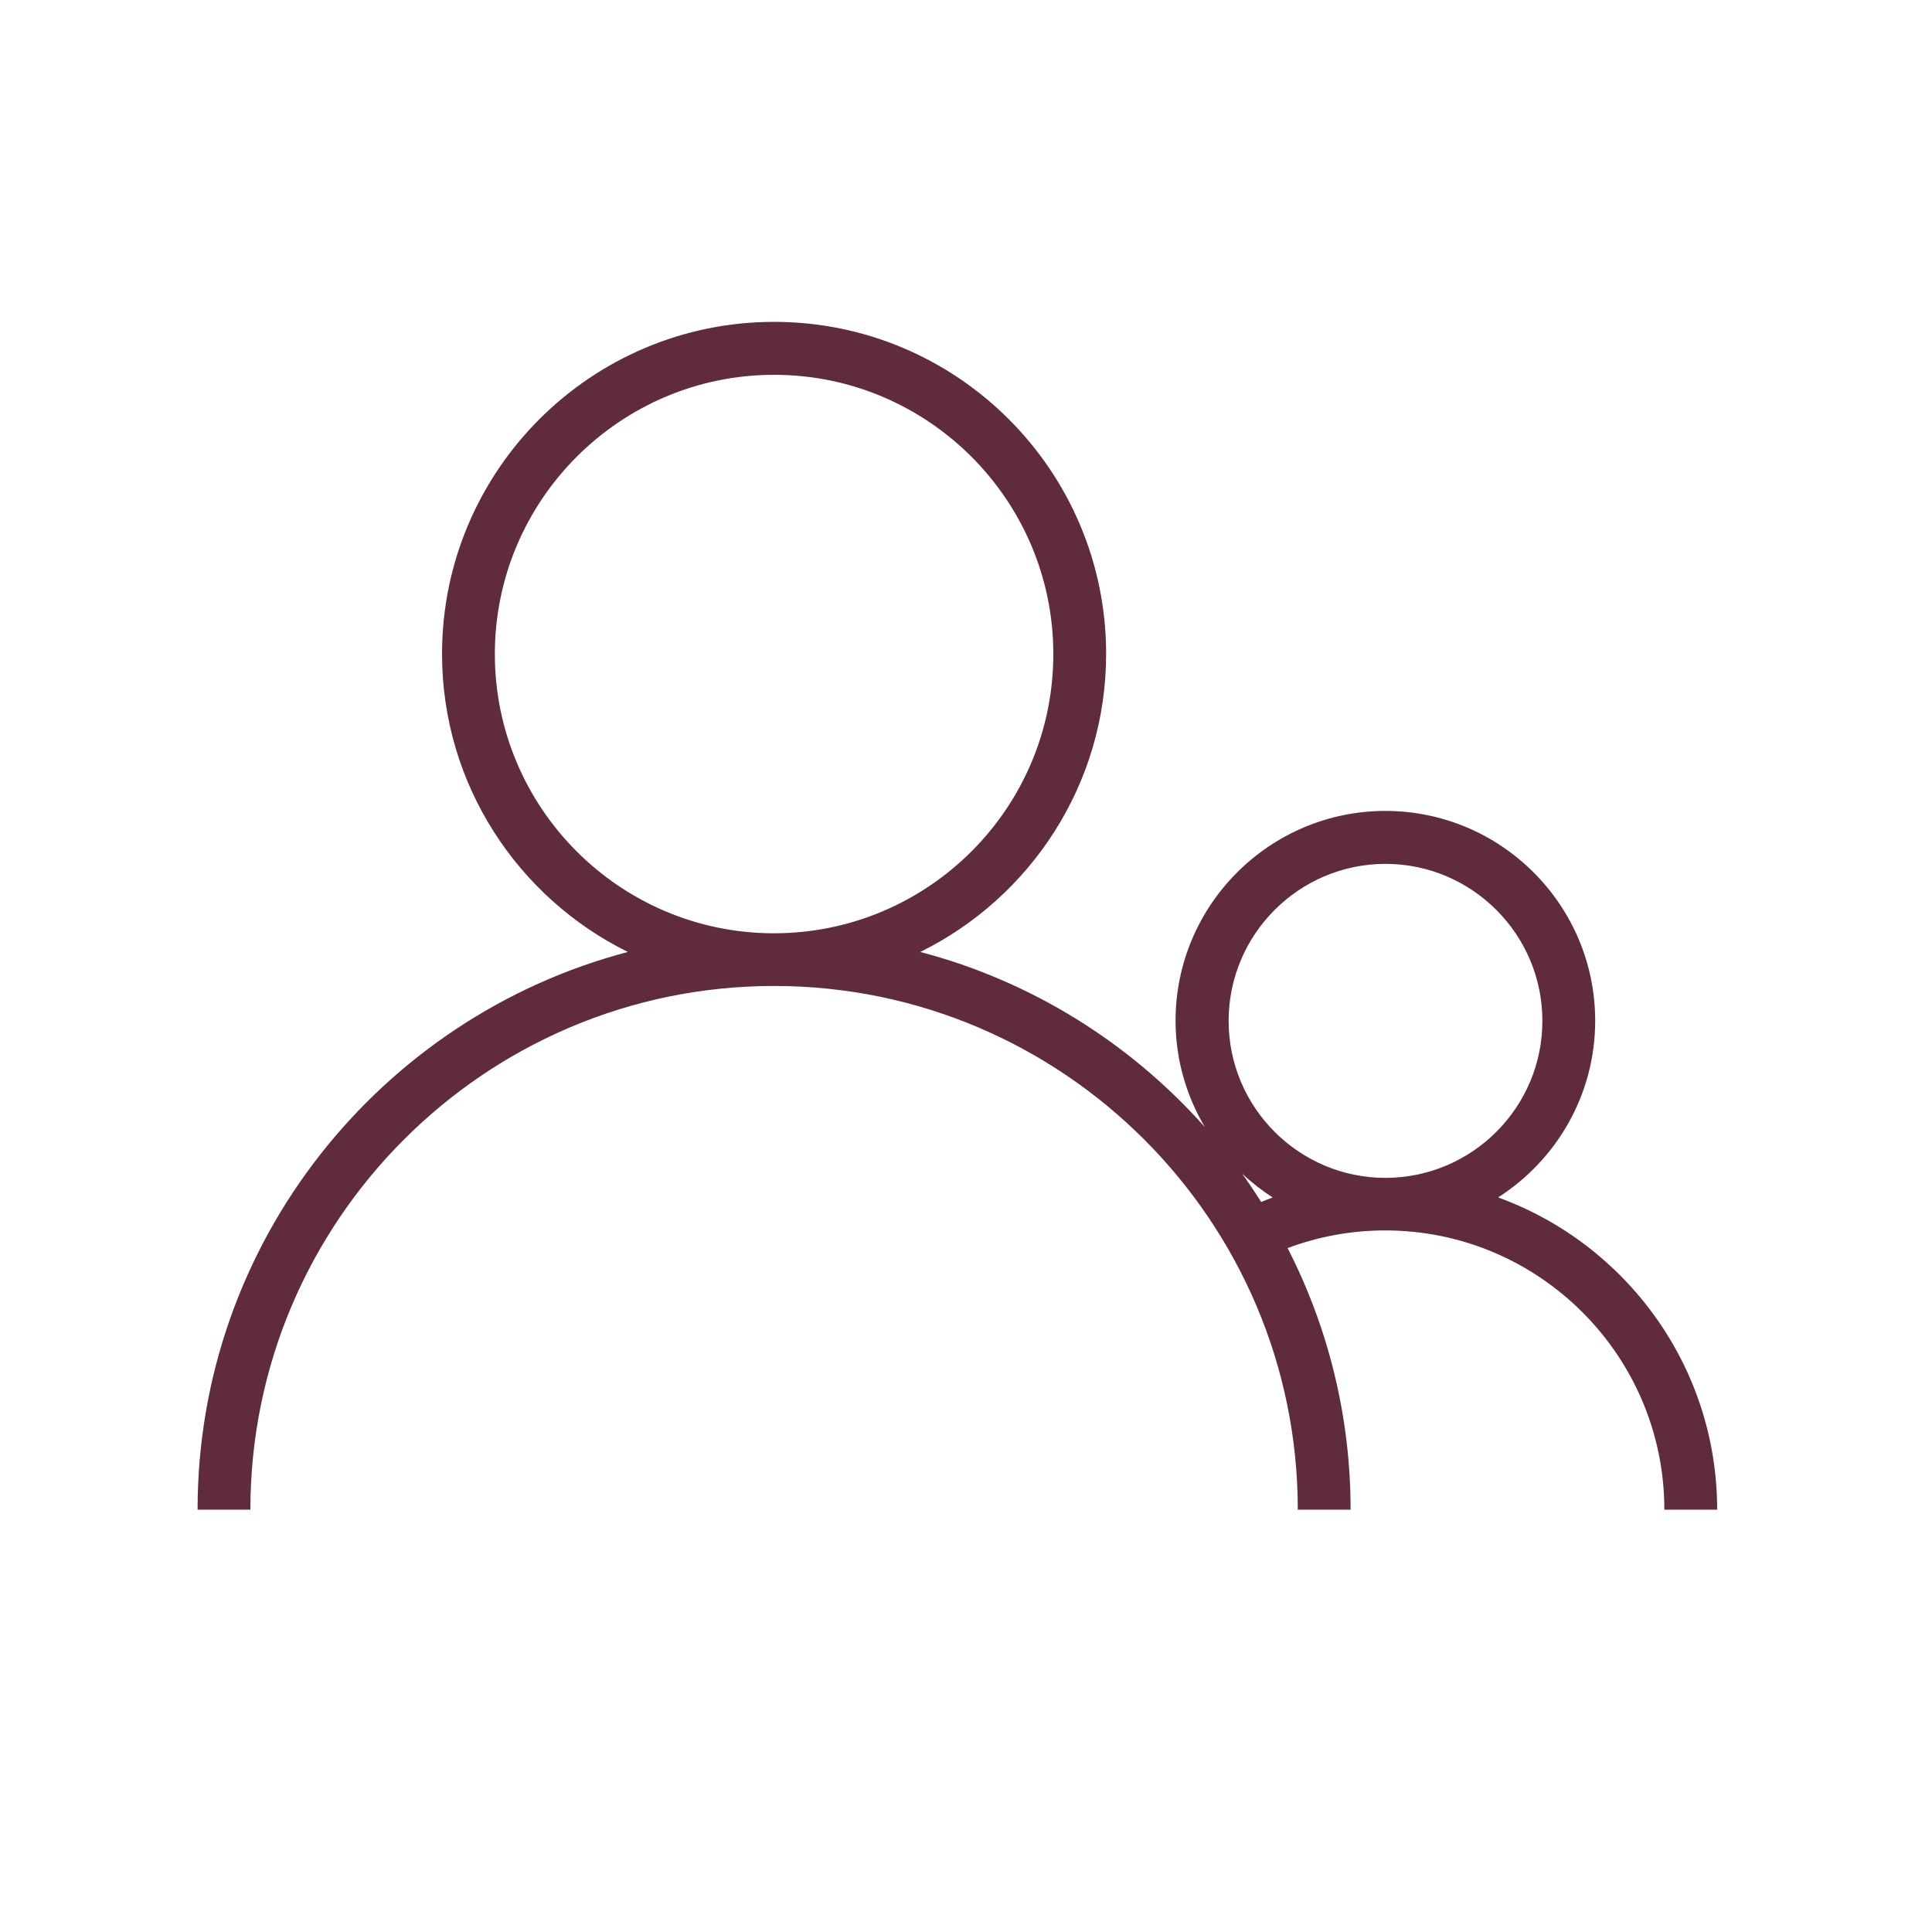 <?xml version="1.0" encoding="UTF-8"?><svg id="Layer_1" xmlns="http://www.w3.org/2000/svg" viewBox="0 0 150 150"><defs><style>.cls-1{fill:#5f2b3d;stroke-width:0px;}</style></defs><path class="cls-1" d="m116.31,92.97c4.53-2.9,7.54-7.96,7.54-13.72,0-8.98-7.31-16.29-16.29-16.29s-16.29,7.31-16.29,16.29c0,3.01.84,5.83,2.27,8.25-5.78-6.5-13.43-11.32-22.09-13.59,8.54-4.21,14.43-13,14.43-23.14,0-14.22-11.56-25.78-25.78-25.78s-25.78,11.56-25.78,25.78c0,10.14,5.89,18.93,14.43,23.14-19.2,5.04-33.41,22.54-33.41,43.3h4.1c0-22.4,18.21-40.63,40.6-40.66.02,0,.04,0,.06,0s.04,0,.06,0c22.39.03,40.6,18.26,40.6,40.66h4.1c0-7.31-1.77-14.21-4.89-20.31,2.41-.9,4.95-1.37,7.58-1.37,0,0,0,0,0,0s0,0,0,0c11.95,0,21.67,9.73,21.67,21.68h4.1c0-11.15-7.11-20.66-17.03-24.25ZM38.42,50.78c0-11.95,9.73-21.68,21.68-21.68s21.68,9.73,21.68,21.68-9.69,21.64-21.62,21.68c-.02,0-.04,0-.06,0s-.04,0-.06,0c-11.93-.03-21.62-9.74-21.62-21.68Zm69.14,16.29c6.72,0,12.19,5.47,12.19,12.19s-5.46,12.18-12.18,12.19c0,0,0,0,0,0,0,0,0,0,0,0-6.72,0-12.18-5.47-12.18-12.19s5.47-12.19,12.19-12.19Zm-9.64,26.25c-.48-.75-.97-1.49-1.49-2.21.73.69,1.53,1.31,2.38,1.86-.3.11-.59.23-.89.35Z"/></svg>